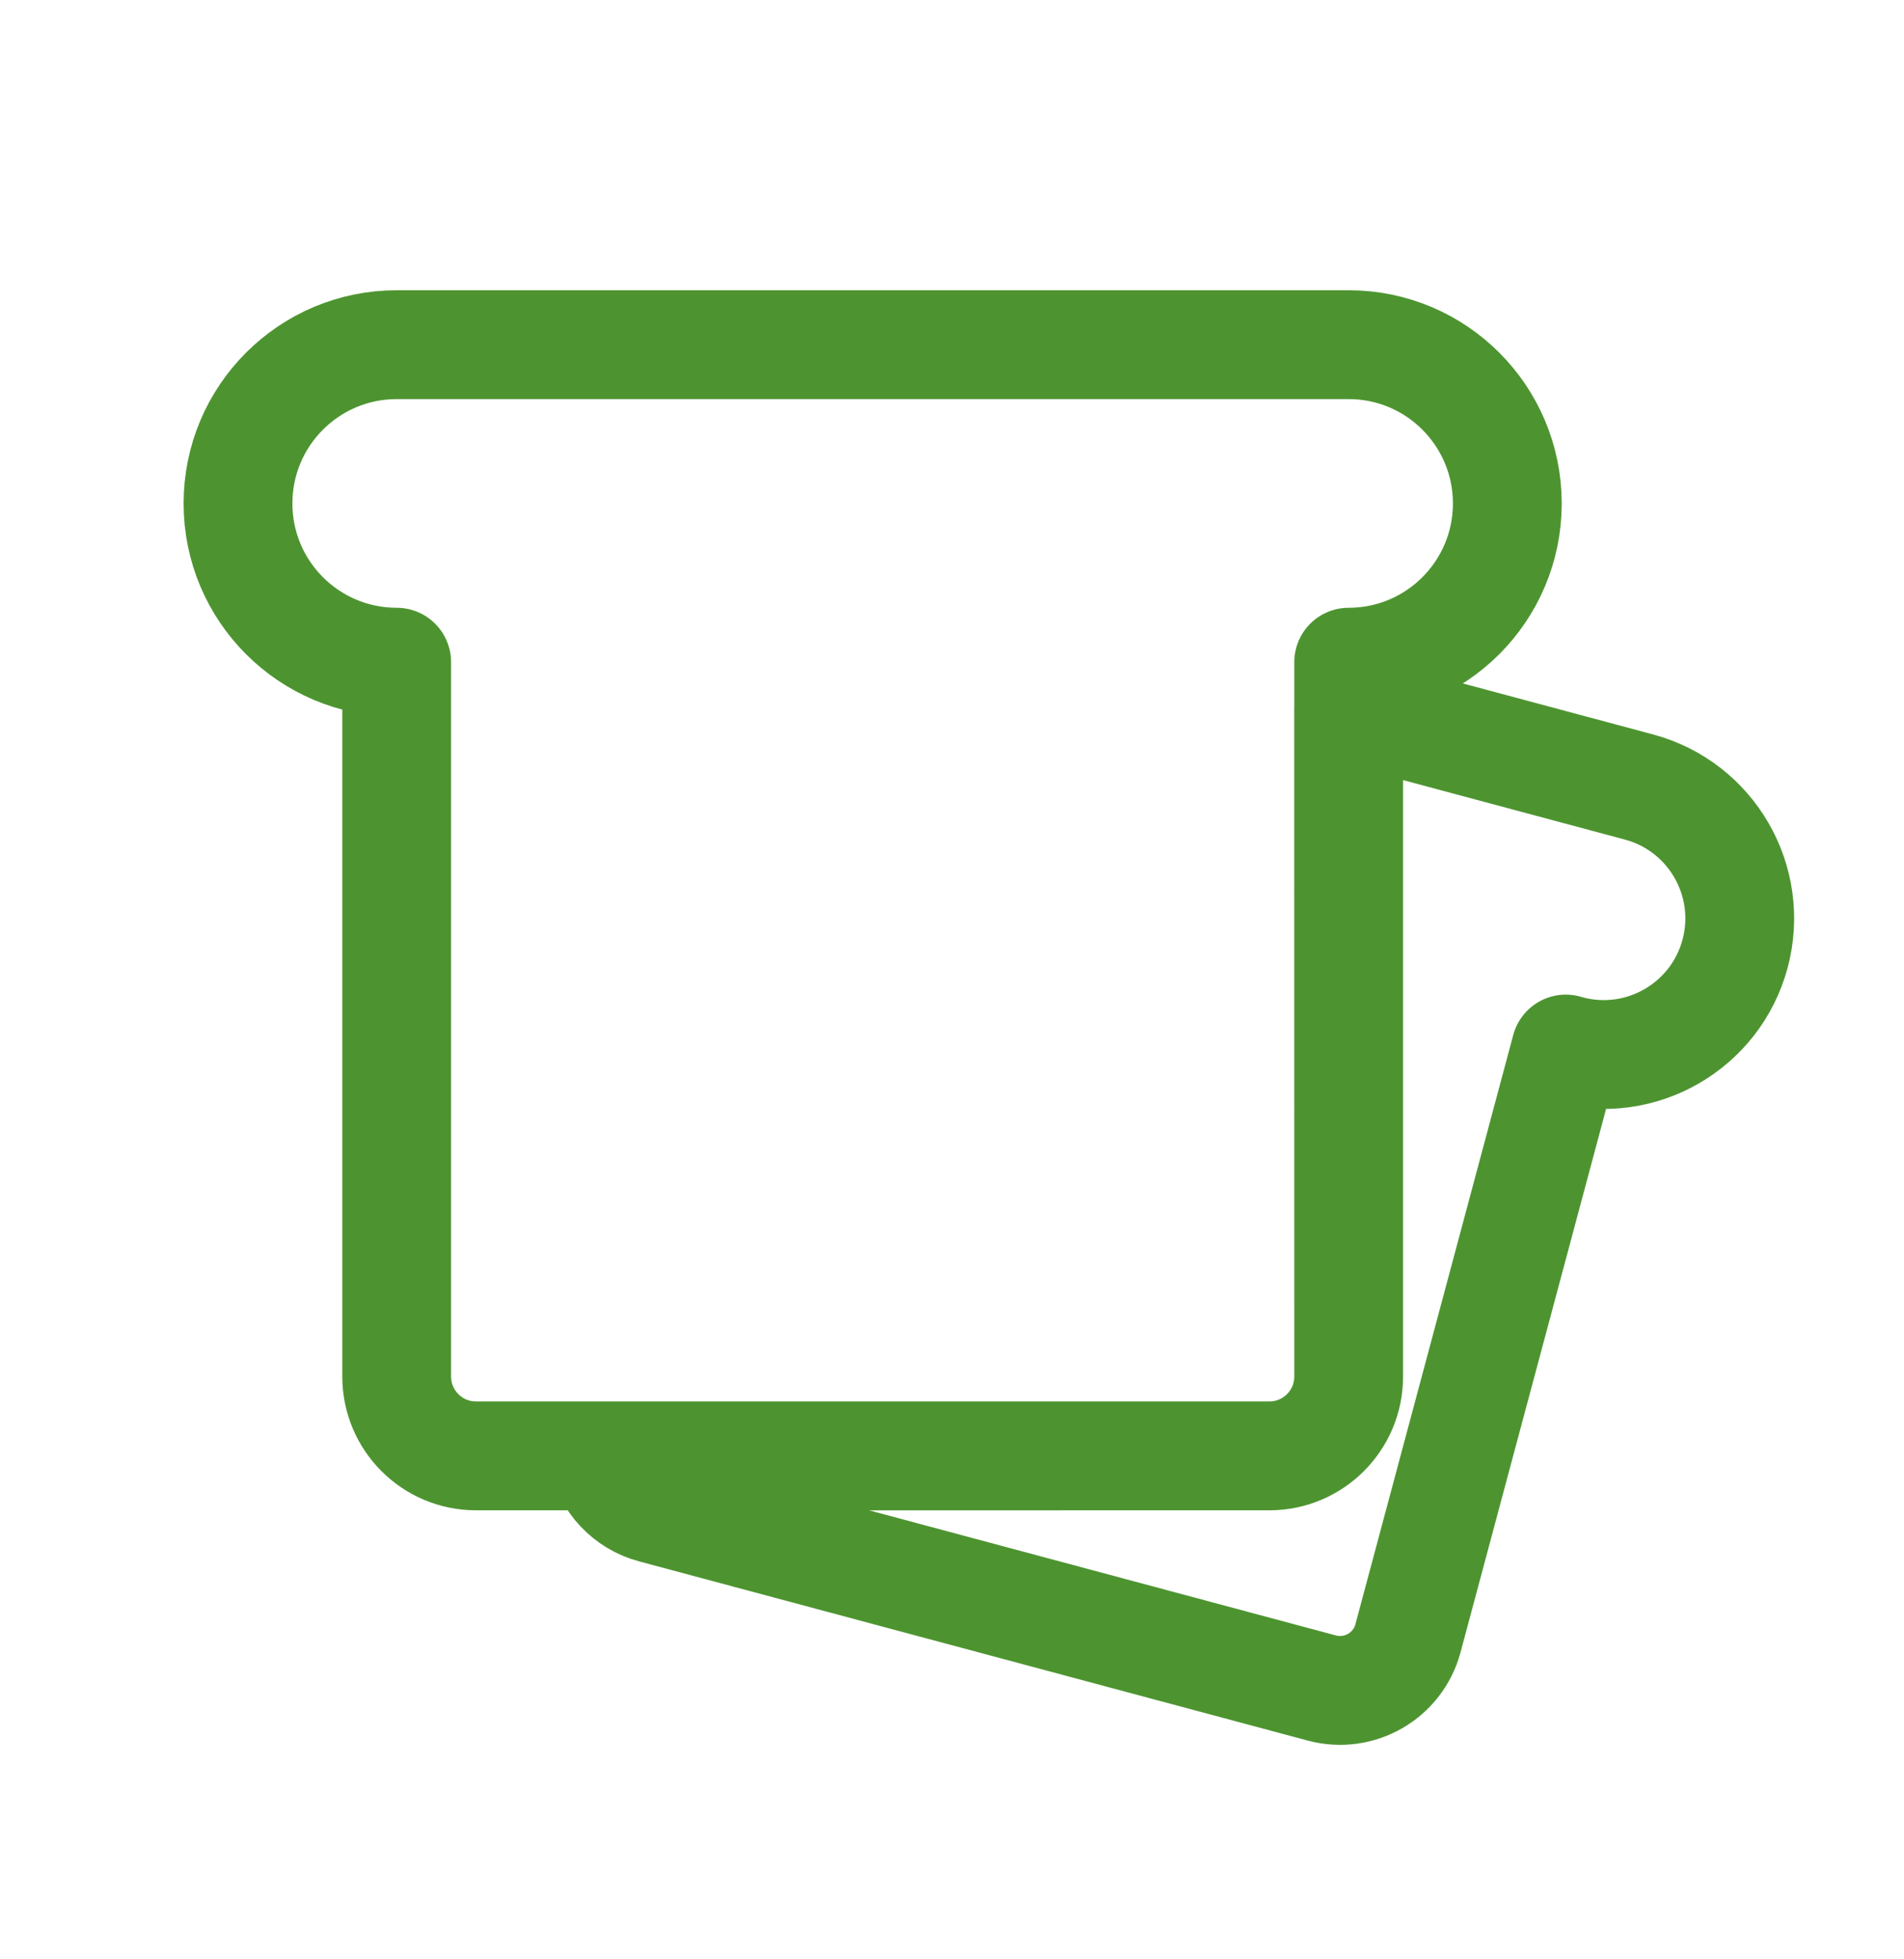 <?xml version="1.0" encoding="UTF-8"?> <svg xmlns="http://www.w3.org/2000/svg" width="35" height="36" viewBox="0 0 35 36" fill="none"> <path d="M24.792 25.292V12.167C26.402 12.167 27.708 10.861 27.708 9.25C27.708 7.639 26.402 6.333 24.792 6.333H7.292C5.681 6.333 4.375 7.639 4.375 9.25C4.375 10.861 5.681 12.167 7.292 12.167V25.292C7.292 26.097 7.945 26.75 8.75 26.75H23.333M24.792 25.292C24.792 26.097 24.139 26.75 23.333 26.75M24.792 25.292L24.791 13.03L30.127 14.46C31.461 14.817 32.252 16.188 31.895 17.522C31.538 18.855 30.167 19.647 28.833 19.29L28.783 19.275L25.882 30.101C25.697 30.791 24.988 31.2 24.298 31.015L12.006 27.722C11.524 27.593 11.178 27.207 11.077 26.751L23.333 26.75" stroke="#4D9430" stroke-width="2" stroke-linejoin="round"></path> </svg> 